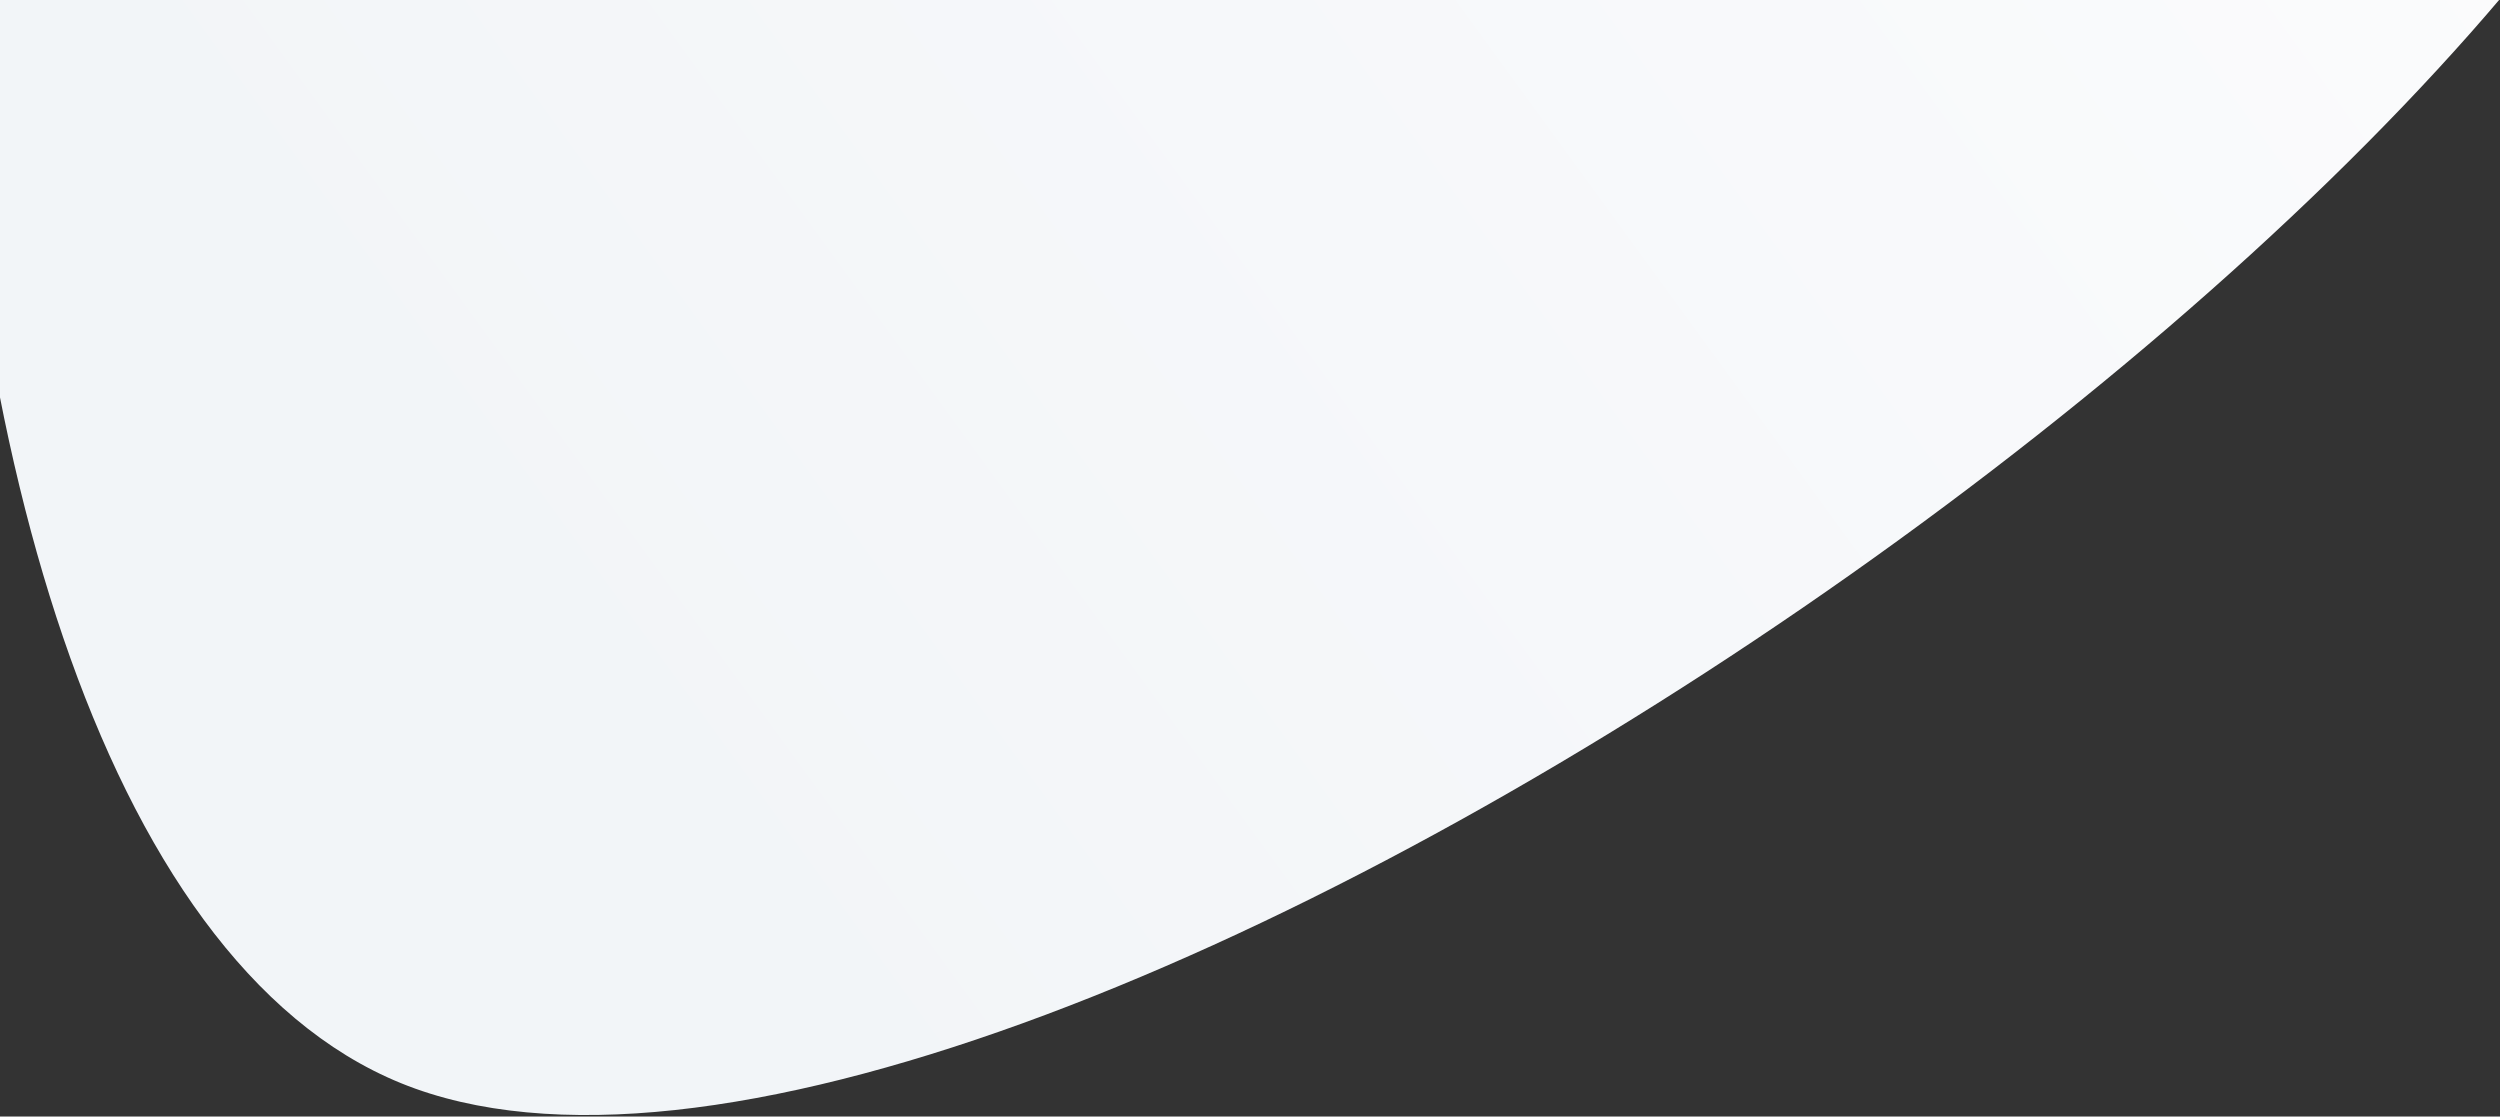 <?xml version="1.0" encoding="UTF-8"?>
<svg width="1377px" height="615px" viewBox="0 0 1377 615" version="1.1" xmlns="http://www.w3.org/2000/svg" xmlns:xlink="http://www.w3.org/1999/xlink">
    <rect x="0" y="0" width="1377" height="615" fill="#333333" stroke="none"/>
    <title>Triangle</title>
    <defs>
        <linearGradient x1="19.909%" y1="57.771%" x2="101.396%" y2="55.276%" id="linearGradient-1">
            <stop stop-color="#F2F5F8" offset="0%"></stop>
            <stop stop-color="#FCFCFD" offset="77.125%"></stop>
            <stop stop-color="#E1E8EE" offset="100%"></stop>
        </linearGradient>
    </defs>
    <g id="Startseite" stroke="none" stroke-width="1" fill="none" fill-rule="evenodd">
        <g id="Intro" fill="url(#linearGradient-1)" transform="translate(-463.953, -1263.003)">
            <path d="M1067.093,340.015 C1457.707,340.015 2032.744,1230.187 1848.321,1505.265 C1663.898,1780.343 485.234,1802.637 285.865,1505.265 C86.496,1207.893 676.479,340.015 1067.093,340.015 Z" id="Triangle" transform="translate(1064.825, 1030.015) rotate(-34) translate(-1064.825, -1030.015) "></path>
        </g>
    </g>
</svg>